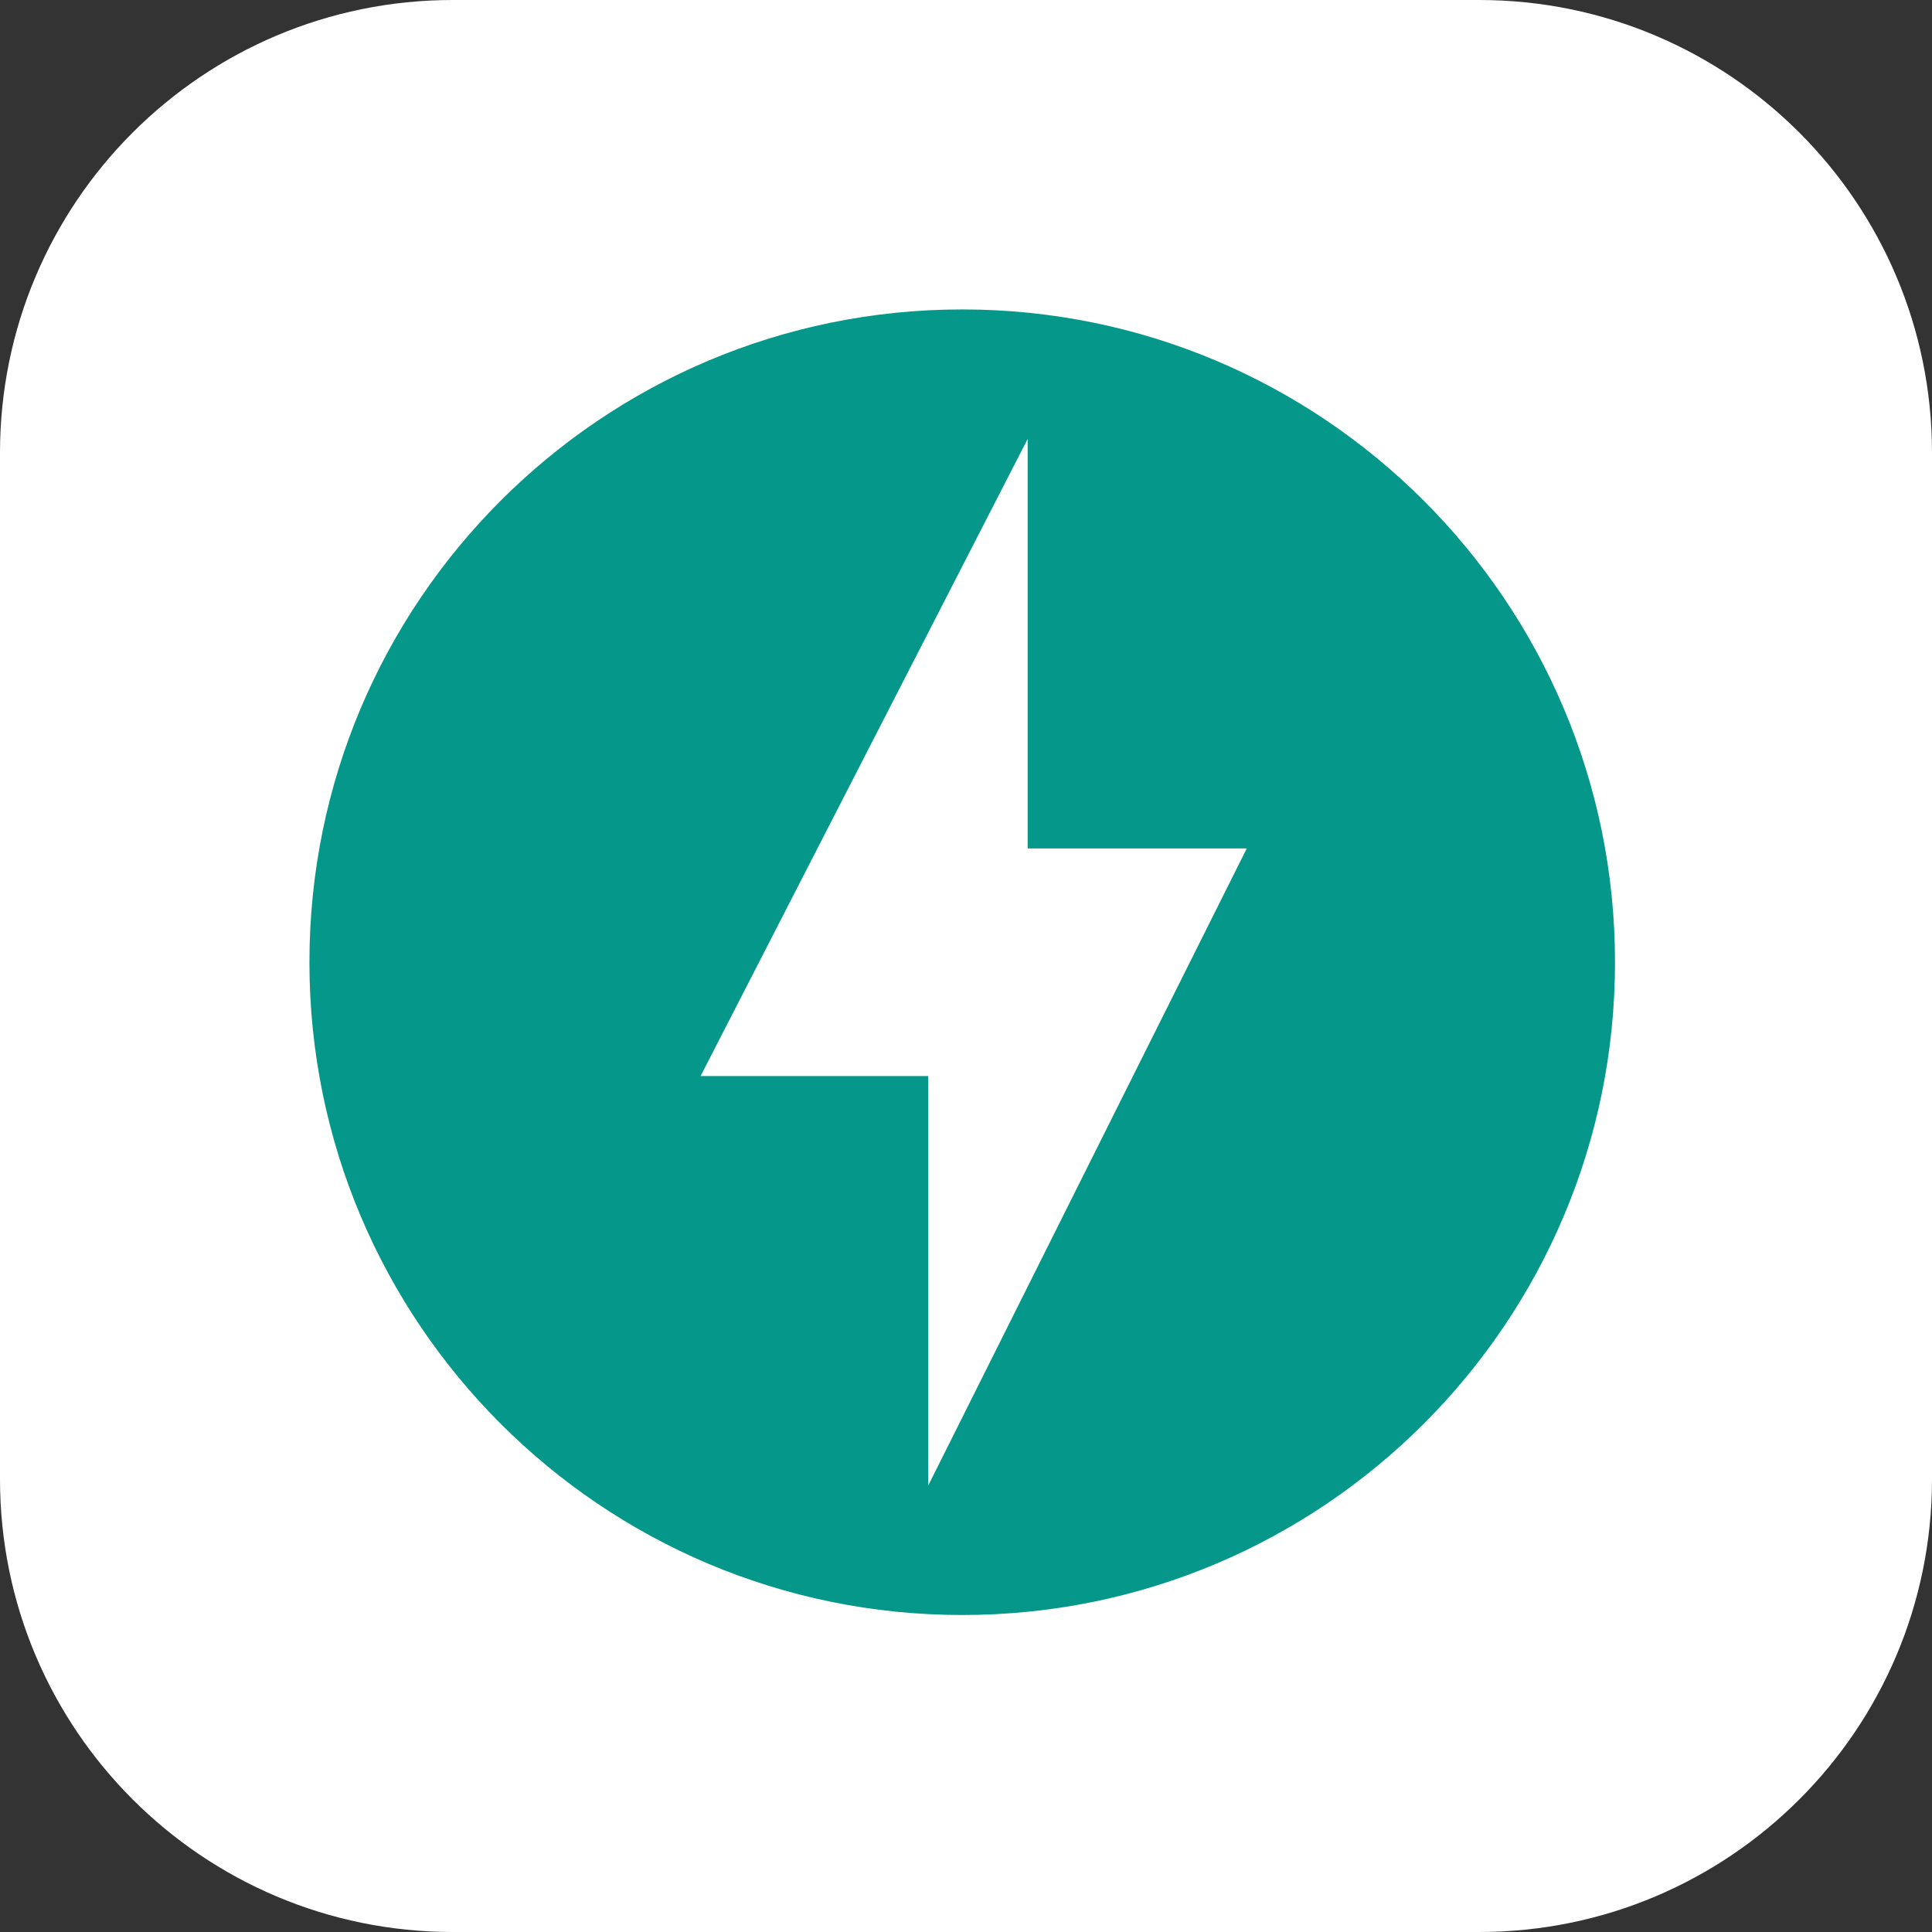 <svg width="56" height="56" viewBox="0 0 56 56" fill="none" xmlns="http://www.w3.org/2000/svg">
<rect x="0" y="0" width="56" height="56" fill="#333333" stroke="none"/>
<g clip-path="url(#clip0_519_659)">
<path d="M42.875 0H13.125C5.876 0 0 5.876 0 13.125V42.875C0 50.124 5.876 56 13.125 56H42.875C50.124 56 56 50.124 56 42.875V13.125C56 5.876 50.124 0 42.875 0Z" fill="white"/>
<path d="M27.891 8.969C17.444 8.969 8.969 17.444 8.969 27.891C8.969 38.337 17.444 46.812 27.891 46.812C38.337 46.812 46.812 38.337 46.812 27.891C46.812 17.444 38.337 8.969 27.891 8.969ZM26.905 43.059V31.19H20.307L29.787 12.723V24.592H36.138L26.905 43.059Z" fill="#049789" fill-opacity="0.992"/>
</g>
<defs>
<clipPath id="clip0_519_659">
<rect width="56" height="56" fill="white"/>
</clipPath>
</defs>
</svg>
